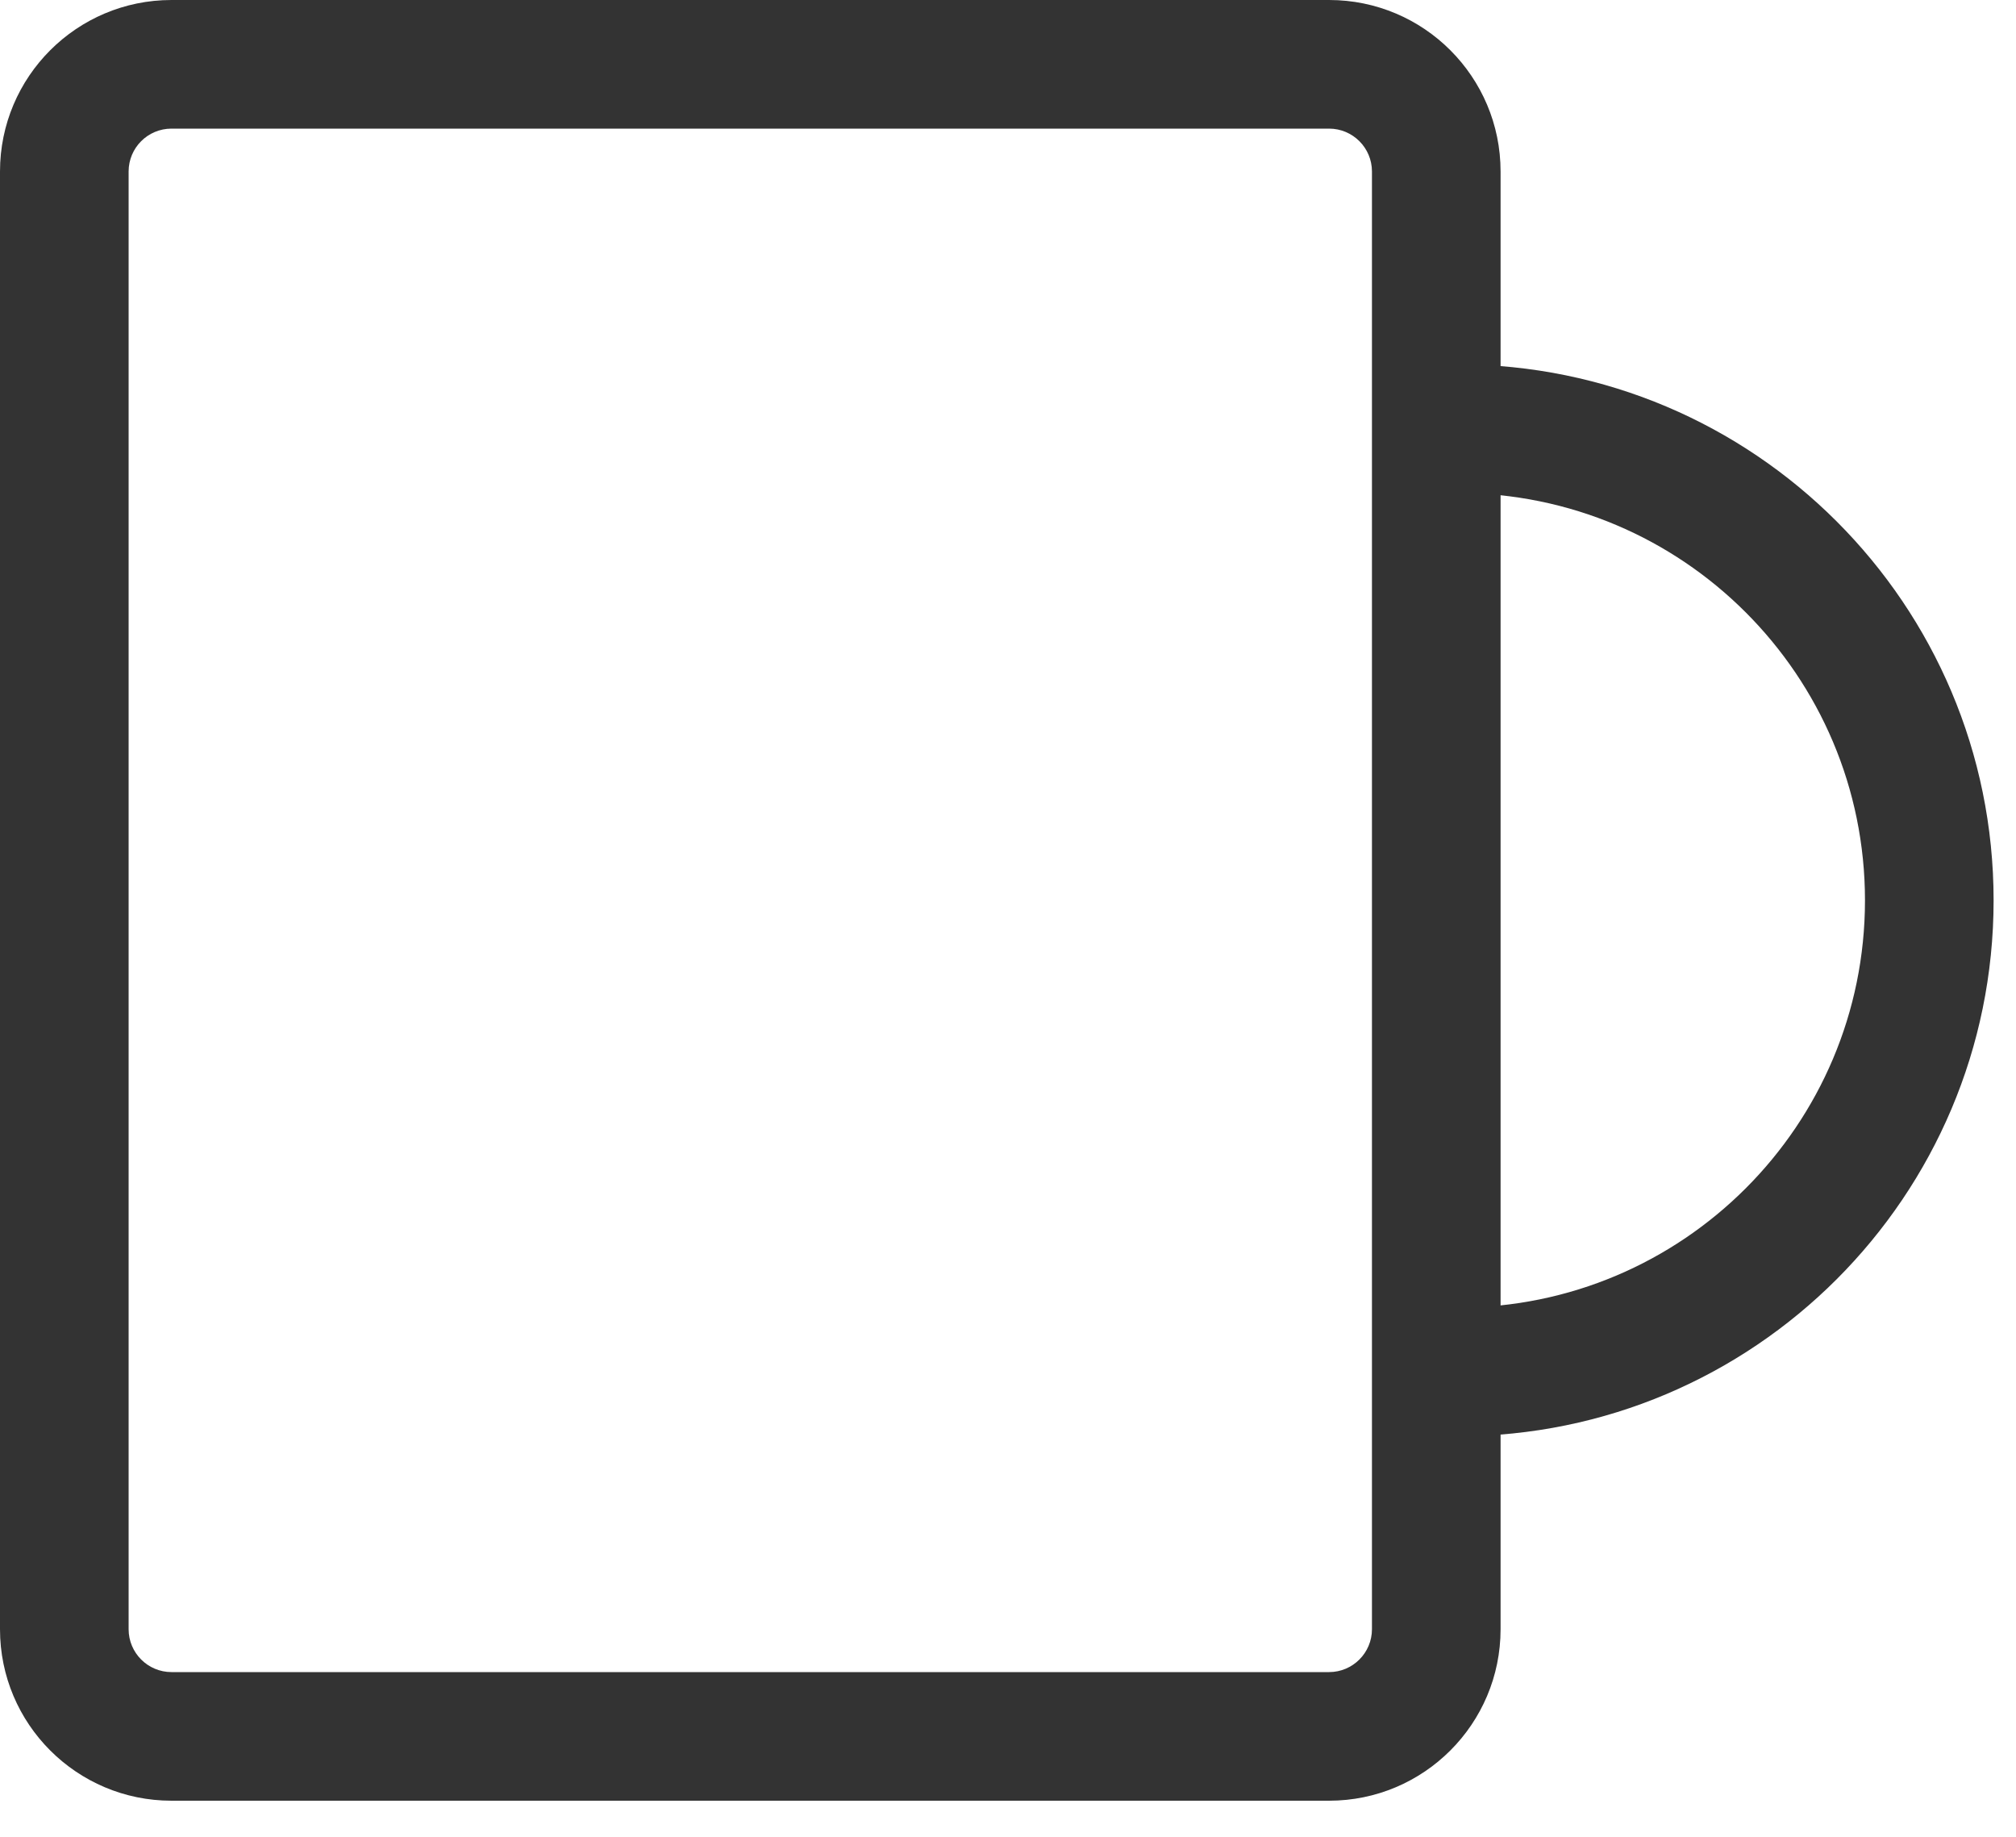 <?xml version="1.0" encoding="UTF-8"?> <svg xmlns="http://www.w3.org/2000/svg" width="45" height="41" viewBox="0 0 45 41" fill="none"> <path fill-rule="evenodd" clip-rule="evenodd" d="M3.828 0H29.667C31.781 0 33.495 1.714 33.495 3.828V36.366C33.495 38.48 31.781 40.194 29.667 40.194H3.828C1.714 40.194 0 38.48 0 36.366V3.828C0 1.714 1.714 0 3.828 0ZM3.828 2.871C3.299 2.871 2.871 3.299 2.871 3.828V36.366C2.871 36.894 3.299 37.323 3.828 37.323H29.667C30.195 37.323 30.624 36.894 30.624 36.366V3.828C30.624 3.299 30.195 2.871 29.667 2.871H3.828Z" fill="#333333"></path> <path fill-rule="evenodd" clip-rule="evenodd" d="M41.629 20.097C41.629 15.076 37.559 11.005 32.538 11.005V8.134C39.144 8.134 44.5 13.49 44.5 20.097C44.5 26.703 39.144 32.059 32.538 32.059V29.188C37.559 29.188 41.629 25.118 41.629 20.097Z" fill="#333333"></path> </svg> 